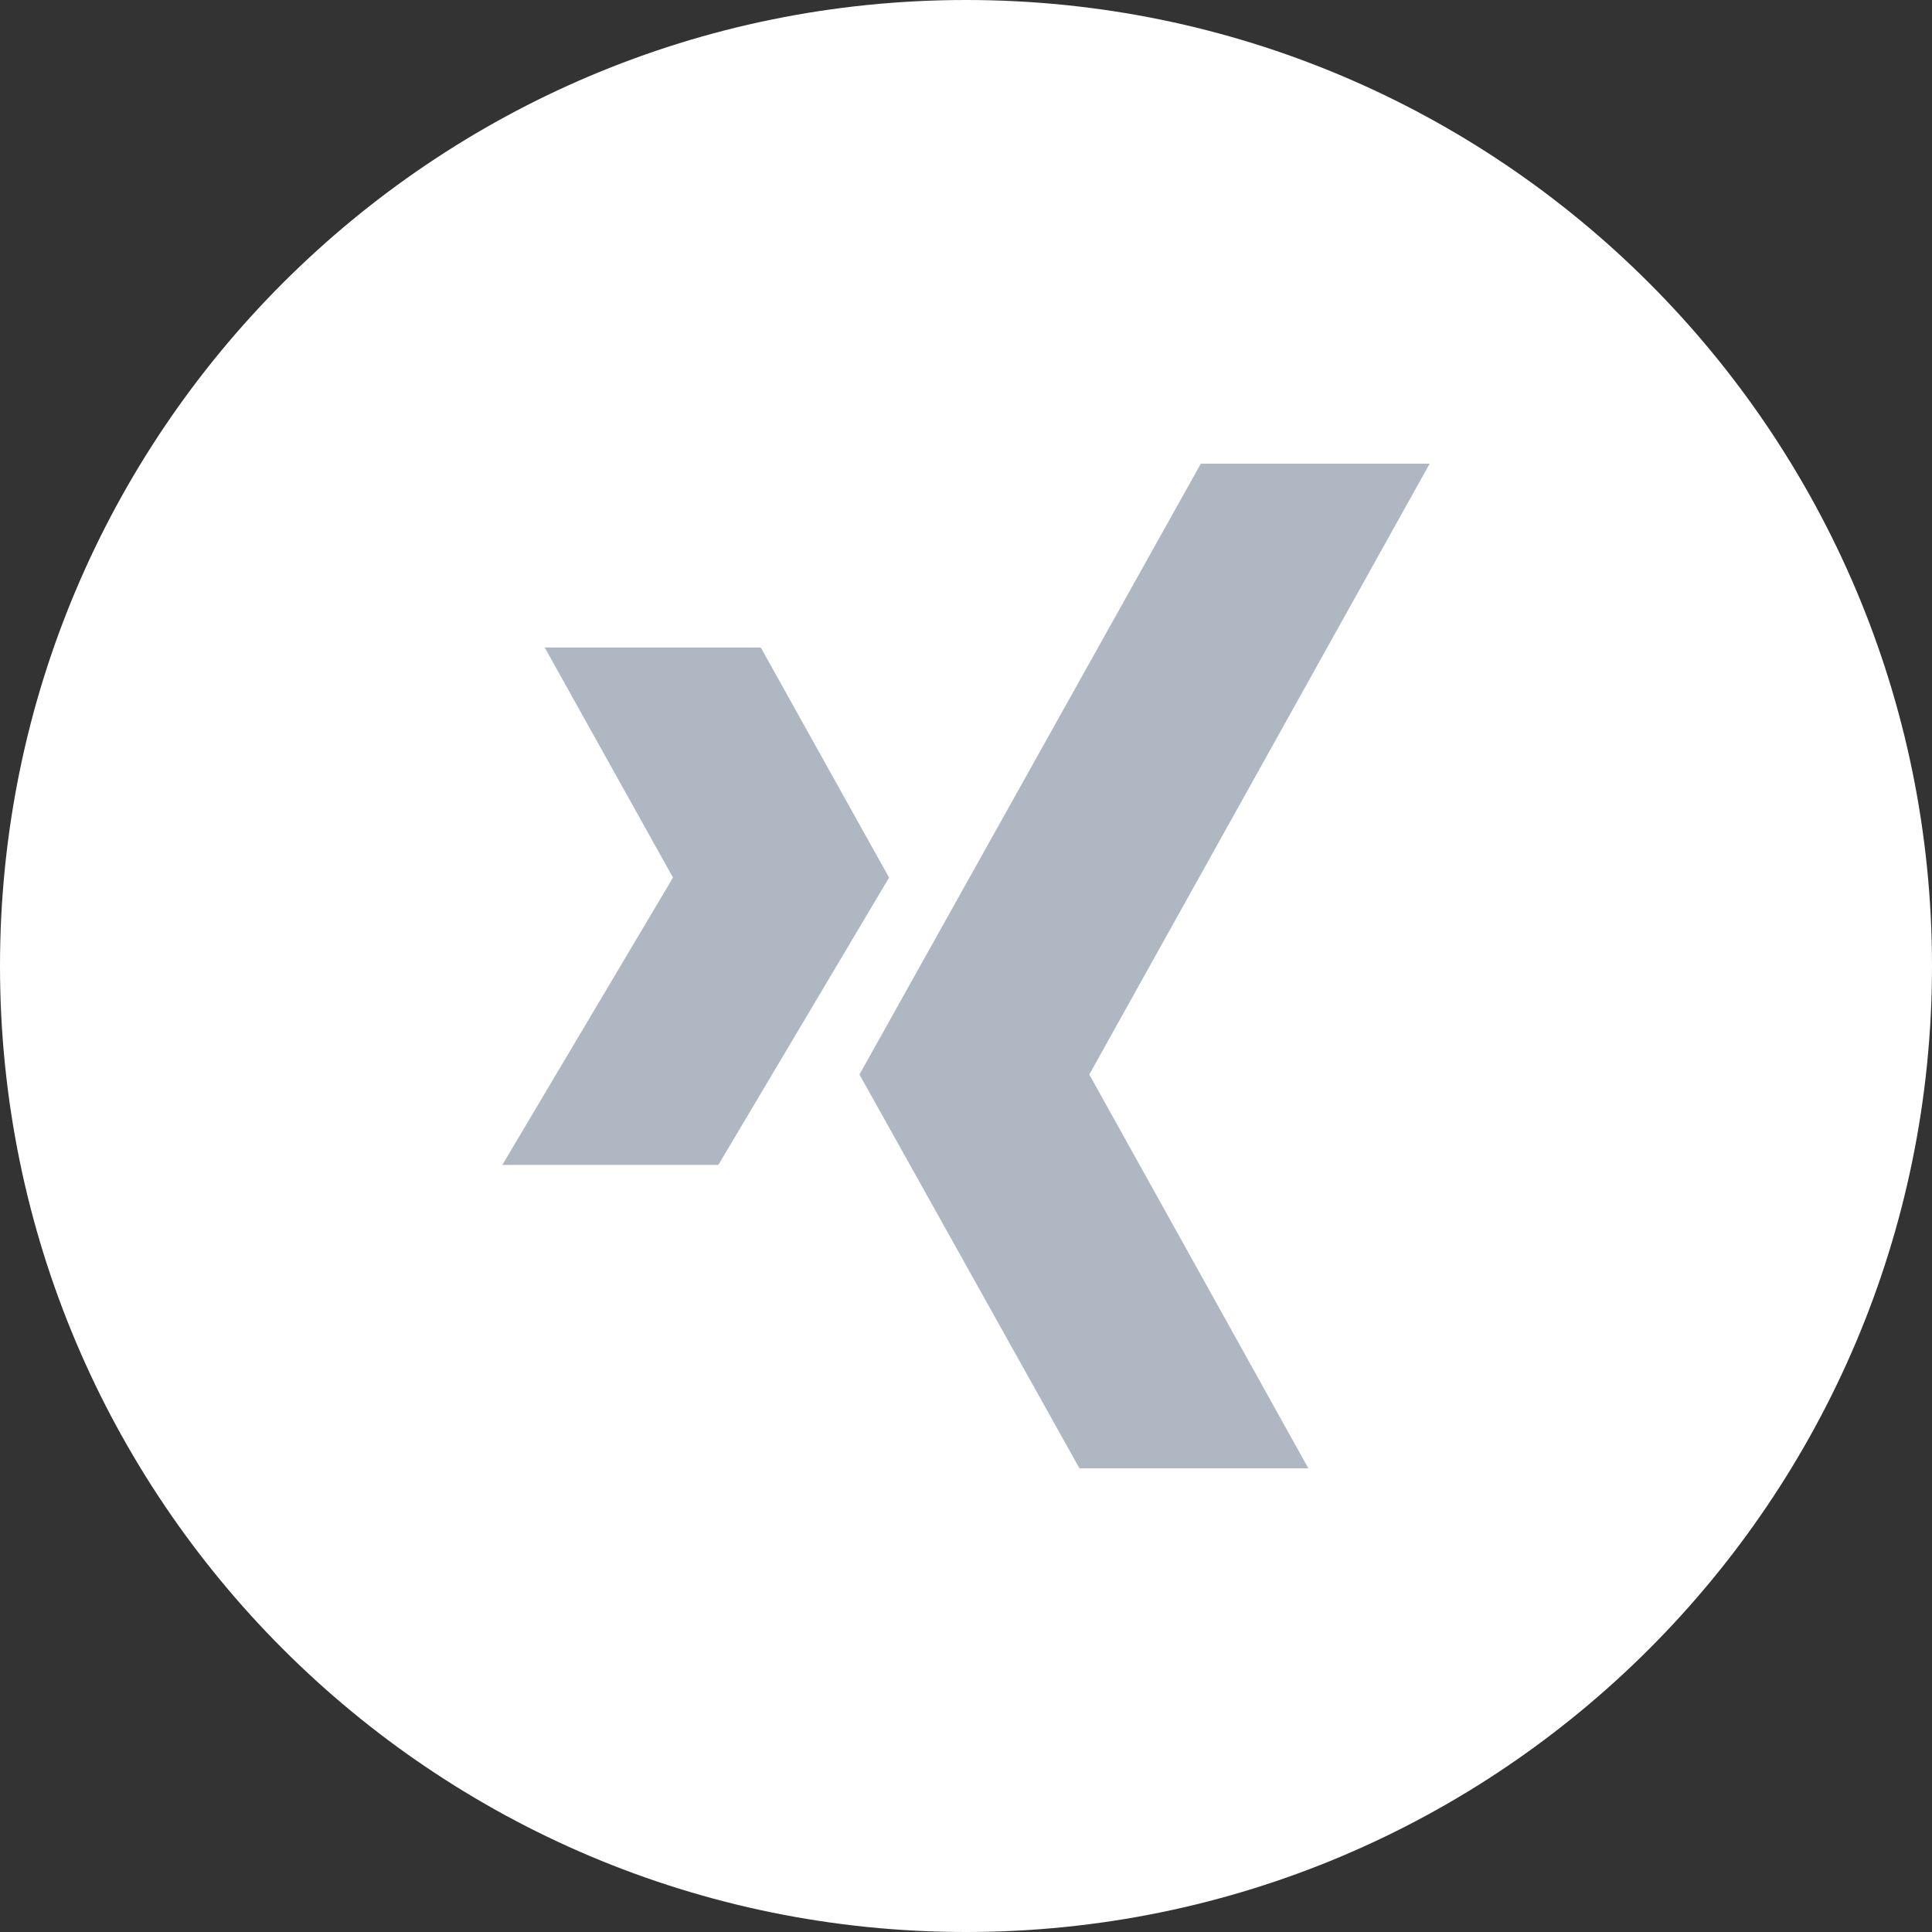 <?xml version="1.0" encoding="UTF-8" standalone="no"?>
<svg width="50px" height="50px" viewBox="0 0 50 50" version="1.1" xmlns="http://www.w3.org/2000/svg" xmlns:xlink="http://www.w3.org/1999/xlink" xmlns:sketch="http://www.bohemiancoding.com/sketch/ns">
    <rect x="0" y="0" width="50" height="50" fill="#333333" stroke="none"/>
    <!-- Generator: Sketch 3.2.2 (9983) - http://www.bohemiancoding.com/sketch -->
    <title>Google+ + Shape</title>
    <desc>Created with Sketch.</desc>
    <defs></defs>
    <g id="Page-1" stroke="none" stroke-width="1" fill="none" fill-rule="evenodd" sketch:type="MSPage">
        <g id="Google+-+-Shape" sketch:type="MSLayerGroup">
            <g id="Google+" fill="#FFFFFF" sketch:type="MSShapeGroup">
                <path d="M25,50 C38.807,50 50,38.807 50,25 C50,11.193 38.807,0 25,0 C11.193,0 0,11.193 0,25 C0,38.807 11.193,50 25,50 Z" id="Google+-BG"></path>
            </g>
            <path d="M13,30.148 L18.591,30.148 L23.009,22.712 L19.689,16.758 L14.098,16.758 L17.417,22.712 L13,30.148 Z M22.243,27.808 L31.077,12 L37,12 L28.191,27.808 L33.86,38 L27.936,38 L22.243,27.808 Z" id="Shape" fill="#AFB7C3" sketch:type="MSShapeGroup"></path>
        </g>
    </g>
</svg>